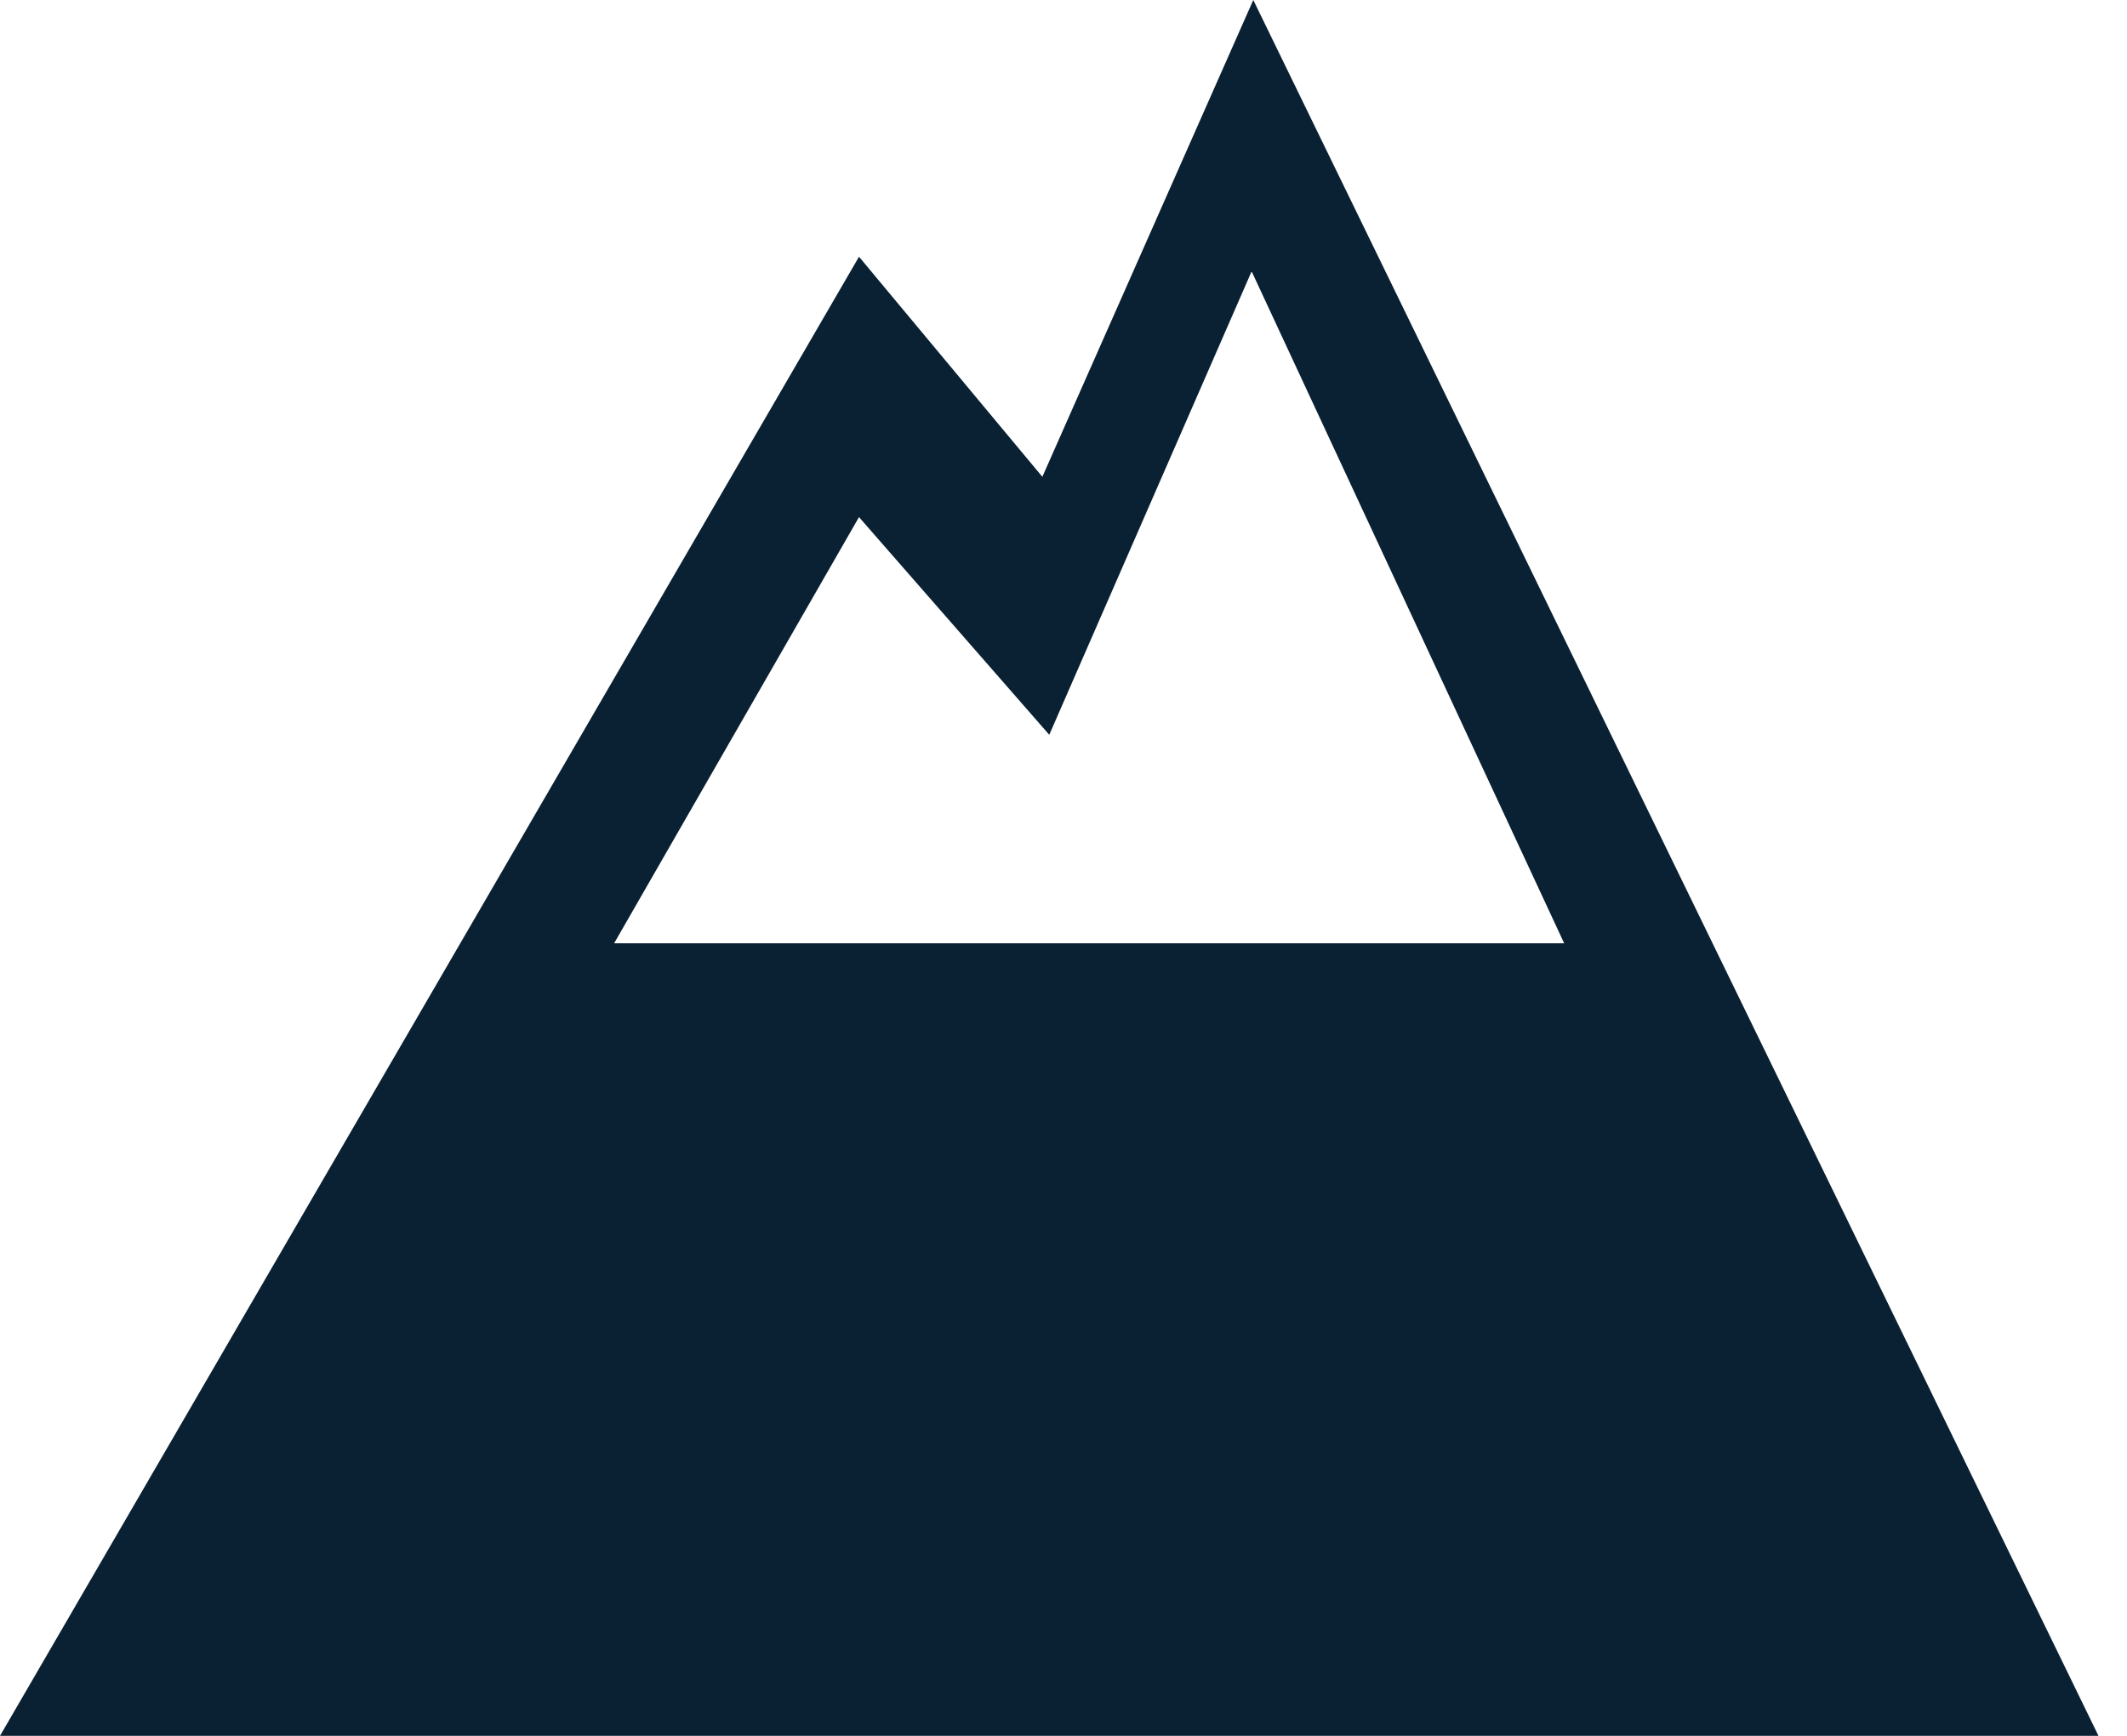 <?xml version="1.0" encoding="UTF-8"?> <svg xmlns="http://www.w3.org/2000/svg" xmlns:xlink="http://www.w3.org/1999/xlink" version="1.1" width="49px" height="40px" viewBox="0 0 49.0 40.0"><defs><clipPath id="i0"><path d="M1440,0 L1440,5548 L0,5548 L0,0 L1440,0 Z"></path></clipPath><clipPath id="i1"><path d="M28.872,0 L48.343,40 L0,40 L19.789,5.916 L24.013,10.987 L28.872,0 Z M28.834,6.253 L24.172,16.932 L19.789,11.916 L14.148,21.736 L36.034,21.736 L28.834,6.253 Z"></path></clipPath></defs><g transform="translate(-1168.0 -3178.0)"><g clip-path="url(#i0)"><g transform="translate(1168 3178.0)"><g clip-path="url(#i1)"><polygon points="0,0 48.343,0 48.343,40 0,40 0,0" stroke="none" fill="#0A2033"></polygon></g></g></g></g></svg> 